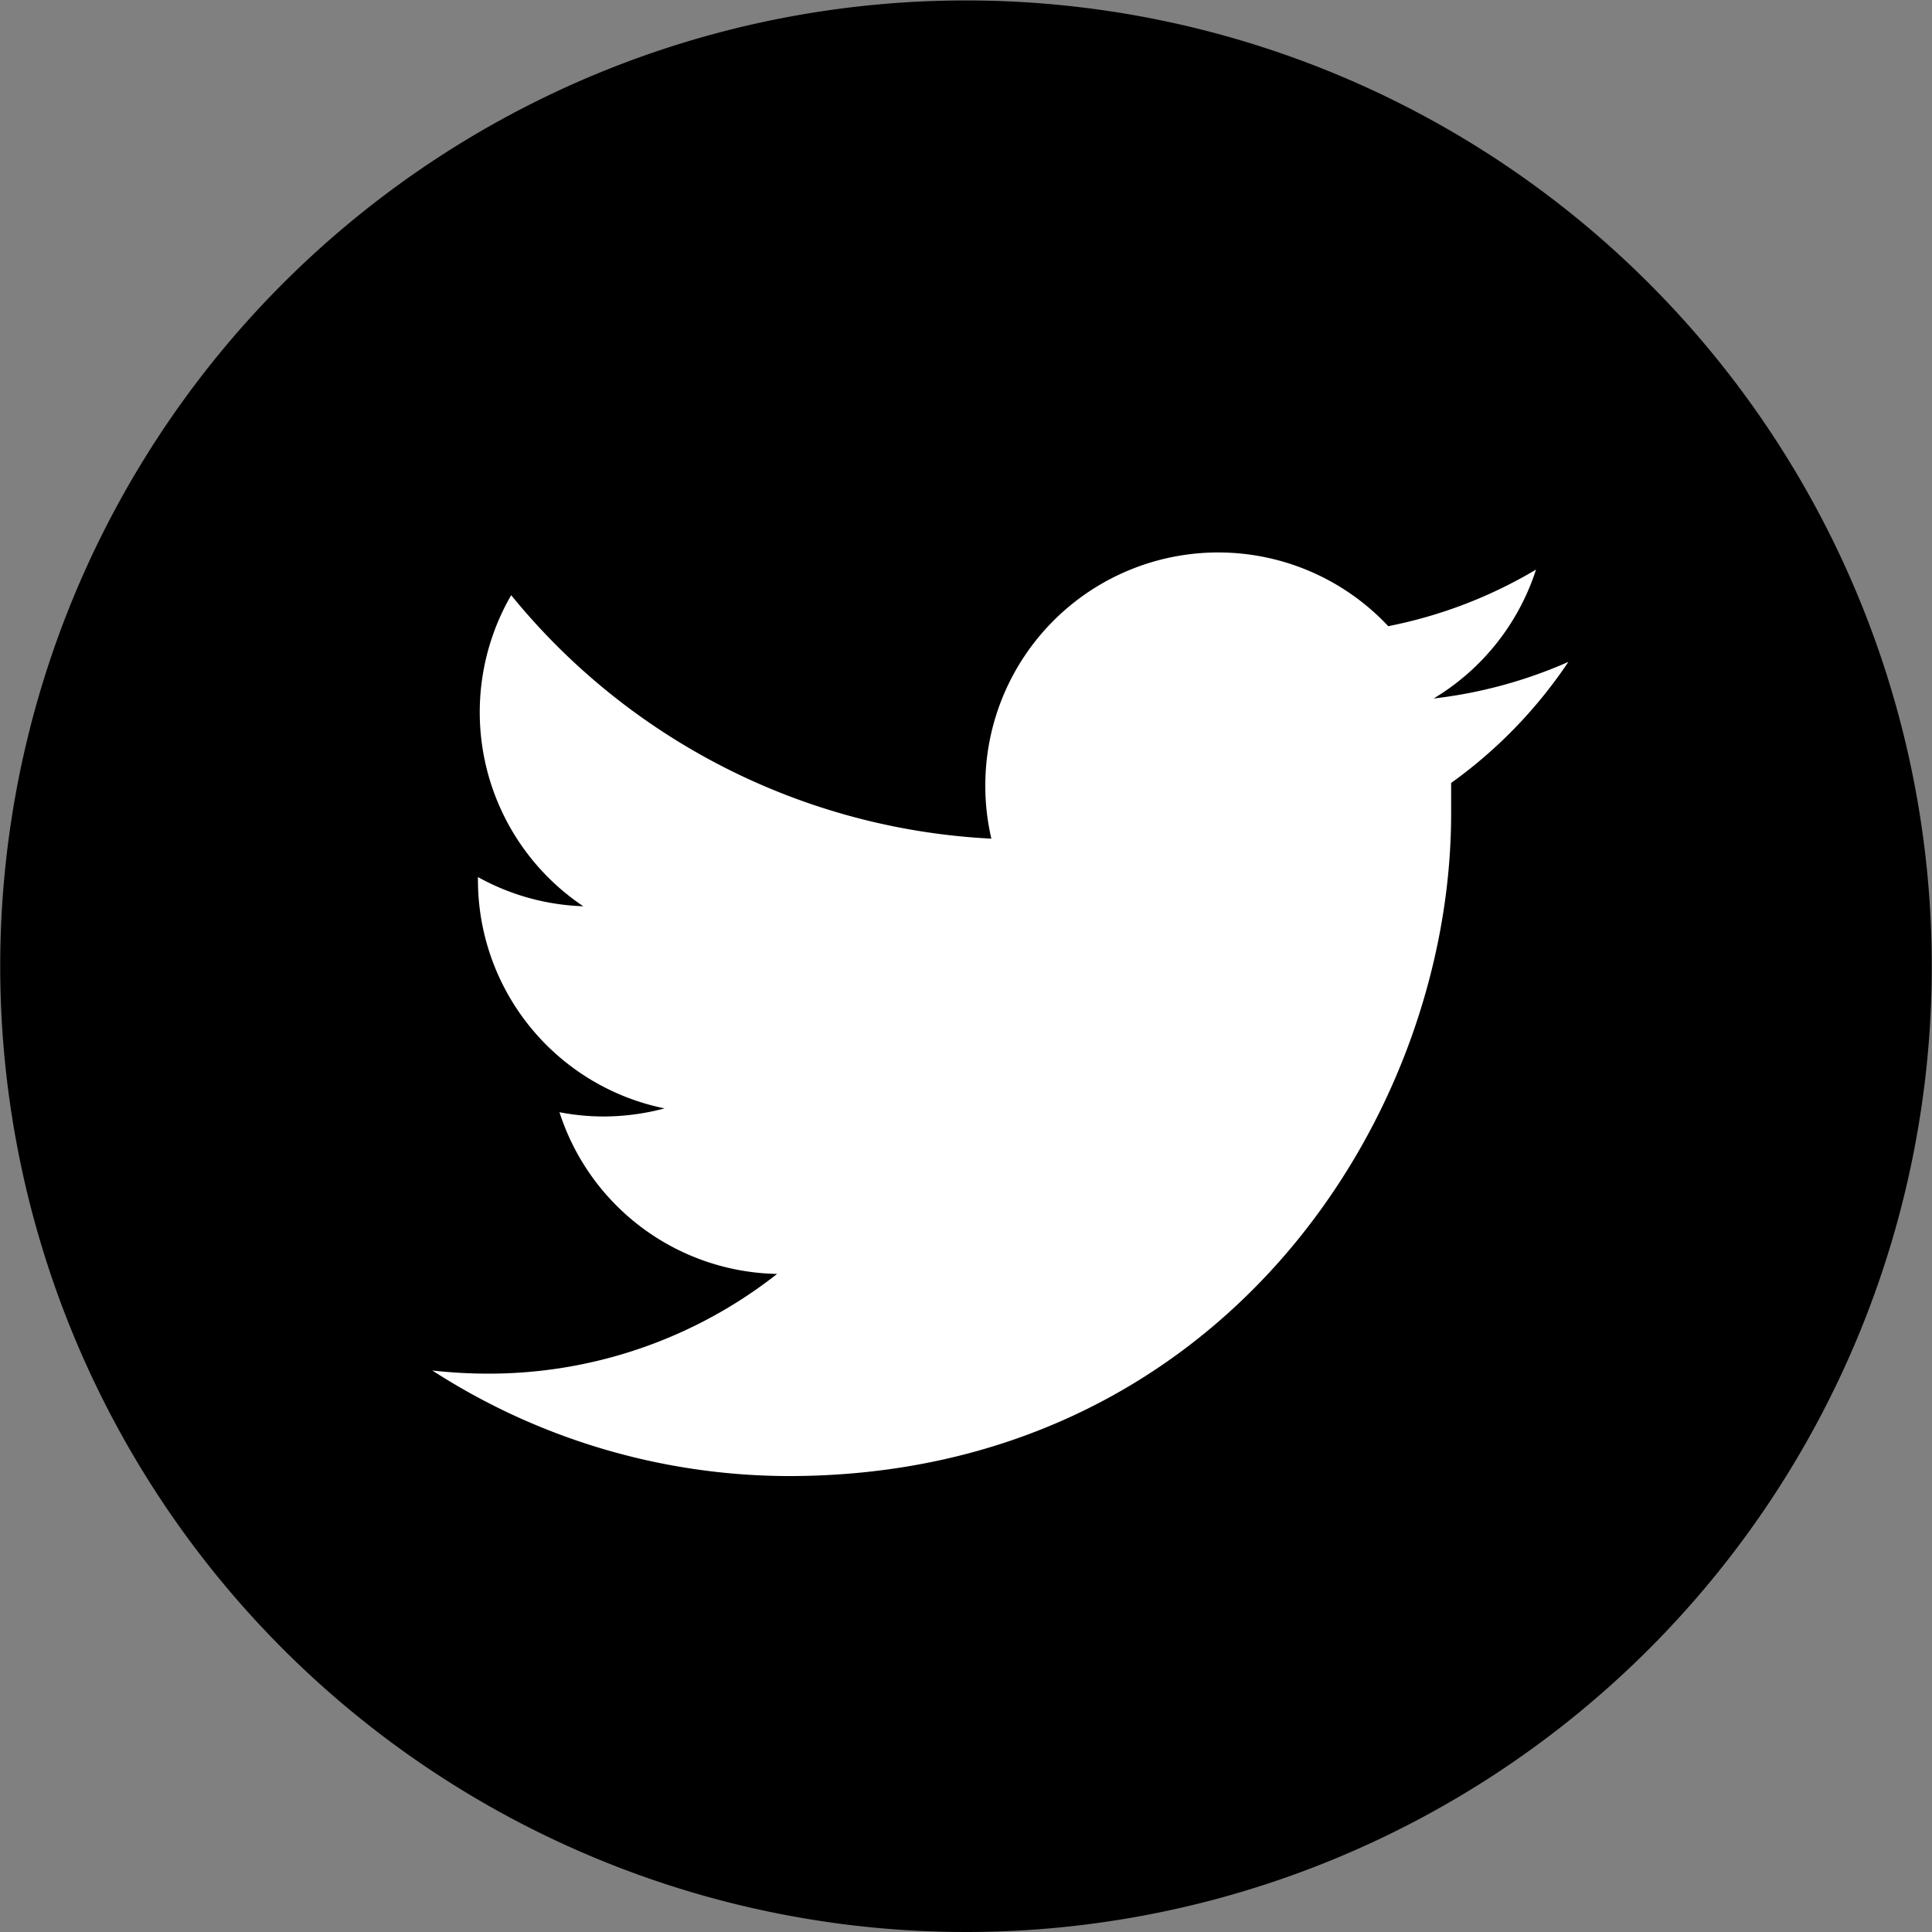 <svg id="Logo_FIXED" data-name="Logo — FIXED" xmlns="http://www.w3.org/2000/svg" viewBox="0 0 86.02 86.02"><rect x="0" y="0" width="86.02" height="86.02" fill="#808080" stroke="none"/><defs><style>.cls-1{fill:#fff;}</style></defs><circle class="cls-1" cx="43.01" cy="45.16" r="34.09"/><path d="M200,314a43,43,0,1,0,43,43A43,43,0,0,0,200,314Zm21.6,34.86c0,.44,0,.89,0,1.34,0,13.7-10.43,29.5-29.5,29.5A29.34,29.34,0,0,1,176.24,375a22.3,22.3,0,0,0,2.47.14,20.76,20.76,0,0,0,12.88-4.44,10.38,10.38,0,0,1-9.69-7.2,10.4,10.4,0,0,0,1.95.19,10.64,10.64,0,0,0,2.73-.36,10.38,10.38,0,0,1-8.31-10.17v-.13a10.34,10.34,0,0,0,4.69,1.3,10.4,10.4,0,0,1-3.21-13.85,29.47,29.47,0,0,0,21.38,10.84,10.25,10.25,0,0,1-.27-2.37,10.37,10.37,0,0,1,17.94-7.09,20.66,20.66,0,0,0,6.58-2.52,10.43,10.43,0,0,1-4.56,5.74,20.71,20.71,0,0,0,6-1.63A21,21,0,0,1,221.6,348.84Z" transform="translate(-156.99 -313.98)"/></svg>